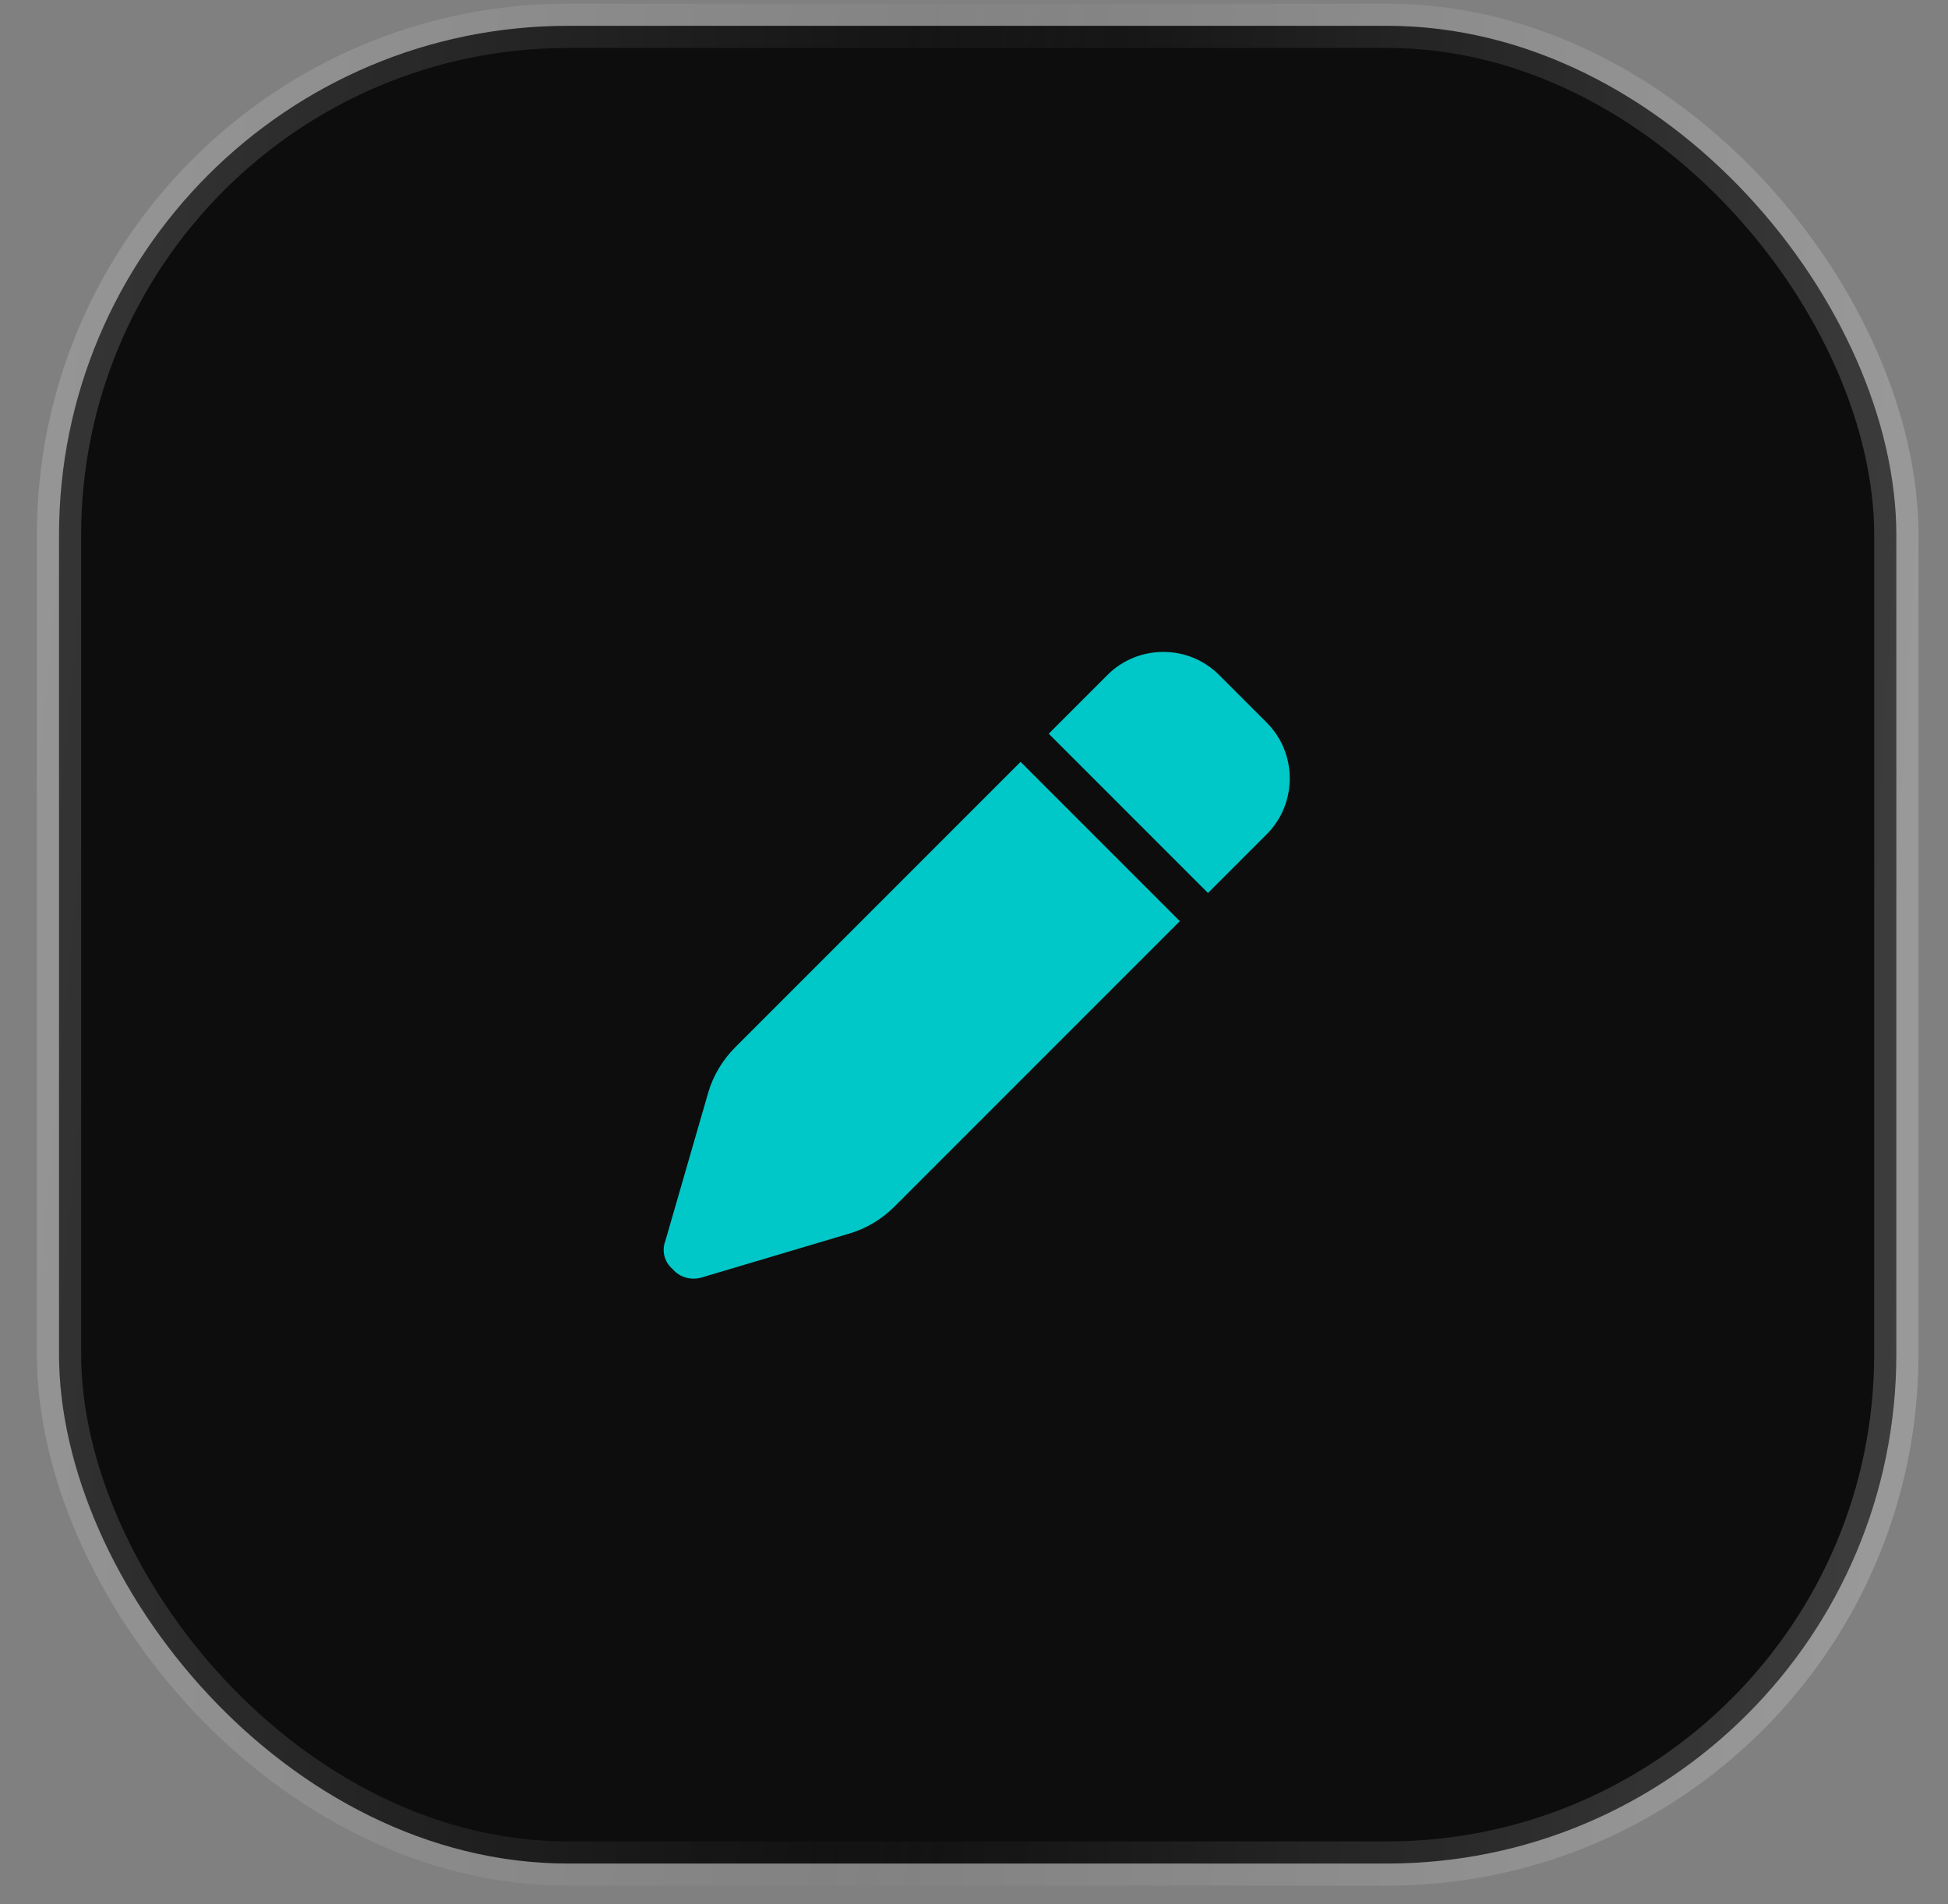 <?xml version="1.0" encoding="UTF-8"?> <svg xmlns="http://www.w3.org/2000/svg" width="44" height="43" viewBox="0 0 44 43" fill="none"><rect x="0" y="0" width="44" height="43" fill="#808080" stroke="none"/><rect x="1.333" y="0.583" width="41.5" height="41.5" rx="11.5" fill="#0D0D0D"></rect><rect x="1.333" y="0.583" width="41.5" height="41.5" rx="11.5" stroke="url(#paint0_linear_4_32)"></rect><rect x="1.333" y="0.583" width="41.5" height="41.5" rx="11.5" stroke="url(#paint1_linear_4_32)"></rect><path d="M25.016 15.241C25.708 14.549 26.843 14.549 27.534 15.241L28.613 16.32C29.305 17.012 29.305 18.146 28.613 18.838L27.285 20.166L23.688 16.569L25.016 15.241ZM23.052 17.205L26.649 20.802L20.202 27.249C19.925 27.526 19.566 27.747 19.178 27.858L15.83 28.854C15.609 28.91 15.36 28.854 15.194 28.66C15 28.494 14.945 28.245 15.028 28.024L15.996 24.676C16.107 24.289 16.328 23.929 16.605 23.652L23.052 17.205Z" fill="#00C8C8"></path><defs><linearGradient id="paint0_linear_4_32" x1="-0.827" y1="-19.489" x2="26.88" y2="-16.868" gradientUnits="userSpaceOnUse"><stop stop-color="white" stop-opacity="0.2"></stop><stop offset="1" stop-color="white" stop-opacity="0"></stop></linearGradient><linearGradient id="paint1_linear_4_32" x1="19.366" y1="21.333" x2="43.385" y2="22.678" gradientUnits="userSpaceOnUse"><stop stop-color="white" stop-opacity="0"></stop><stop offset="1" stop-color="white" stop-opacity="0.2"></stop></linearGradient></defs></svg> 